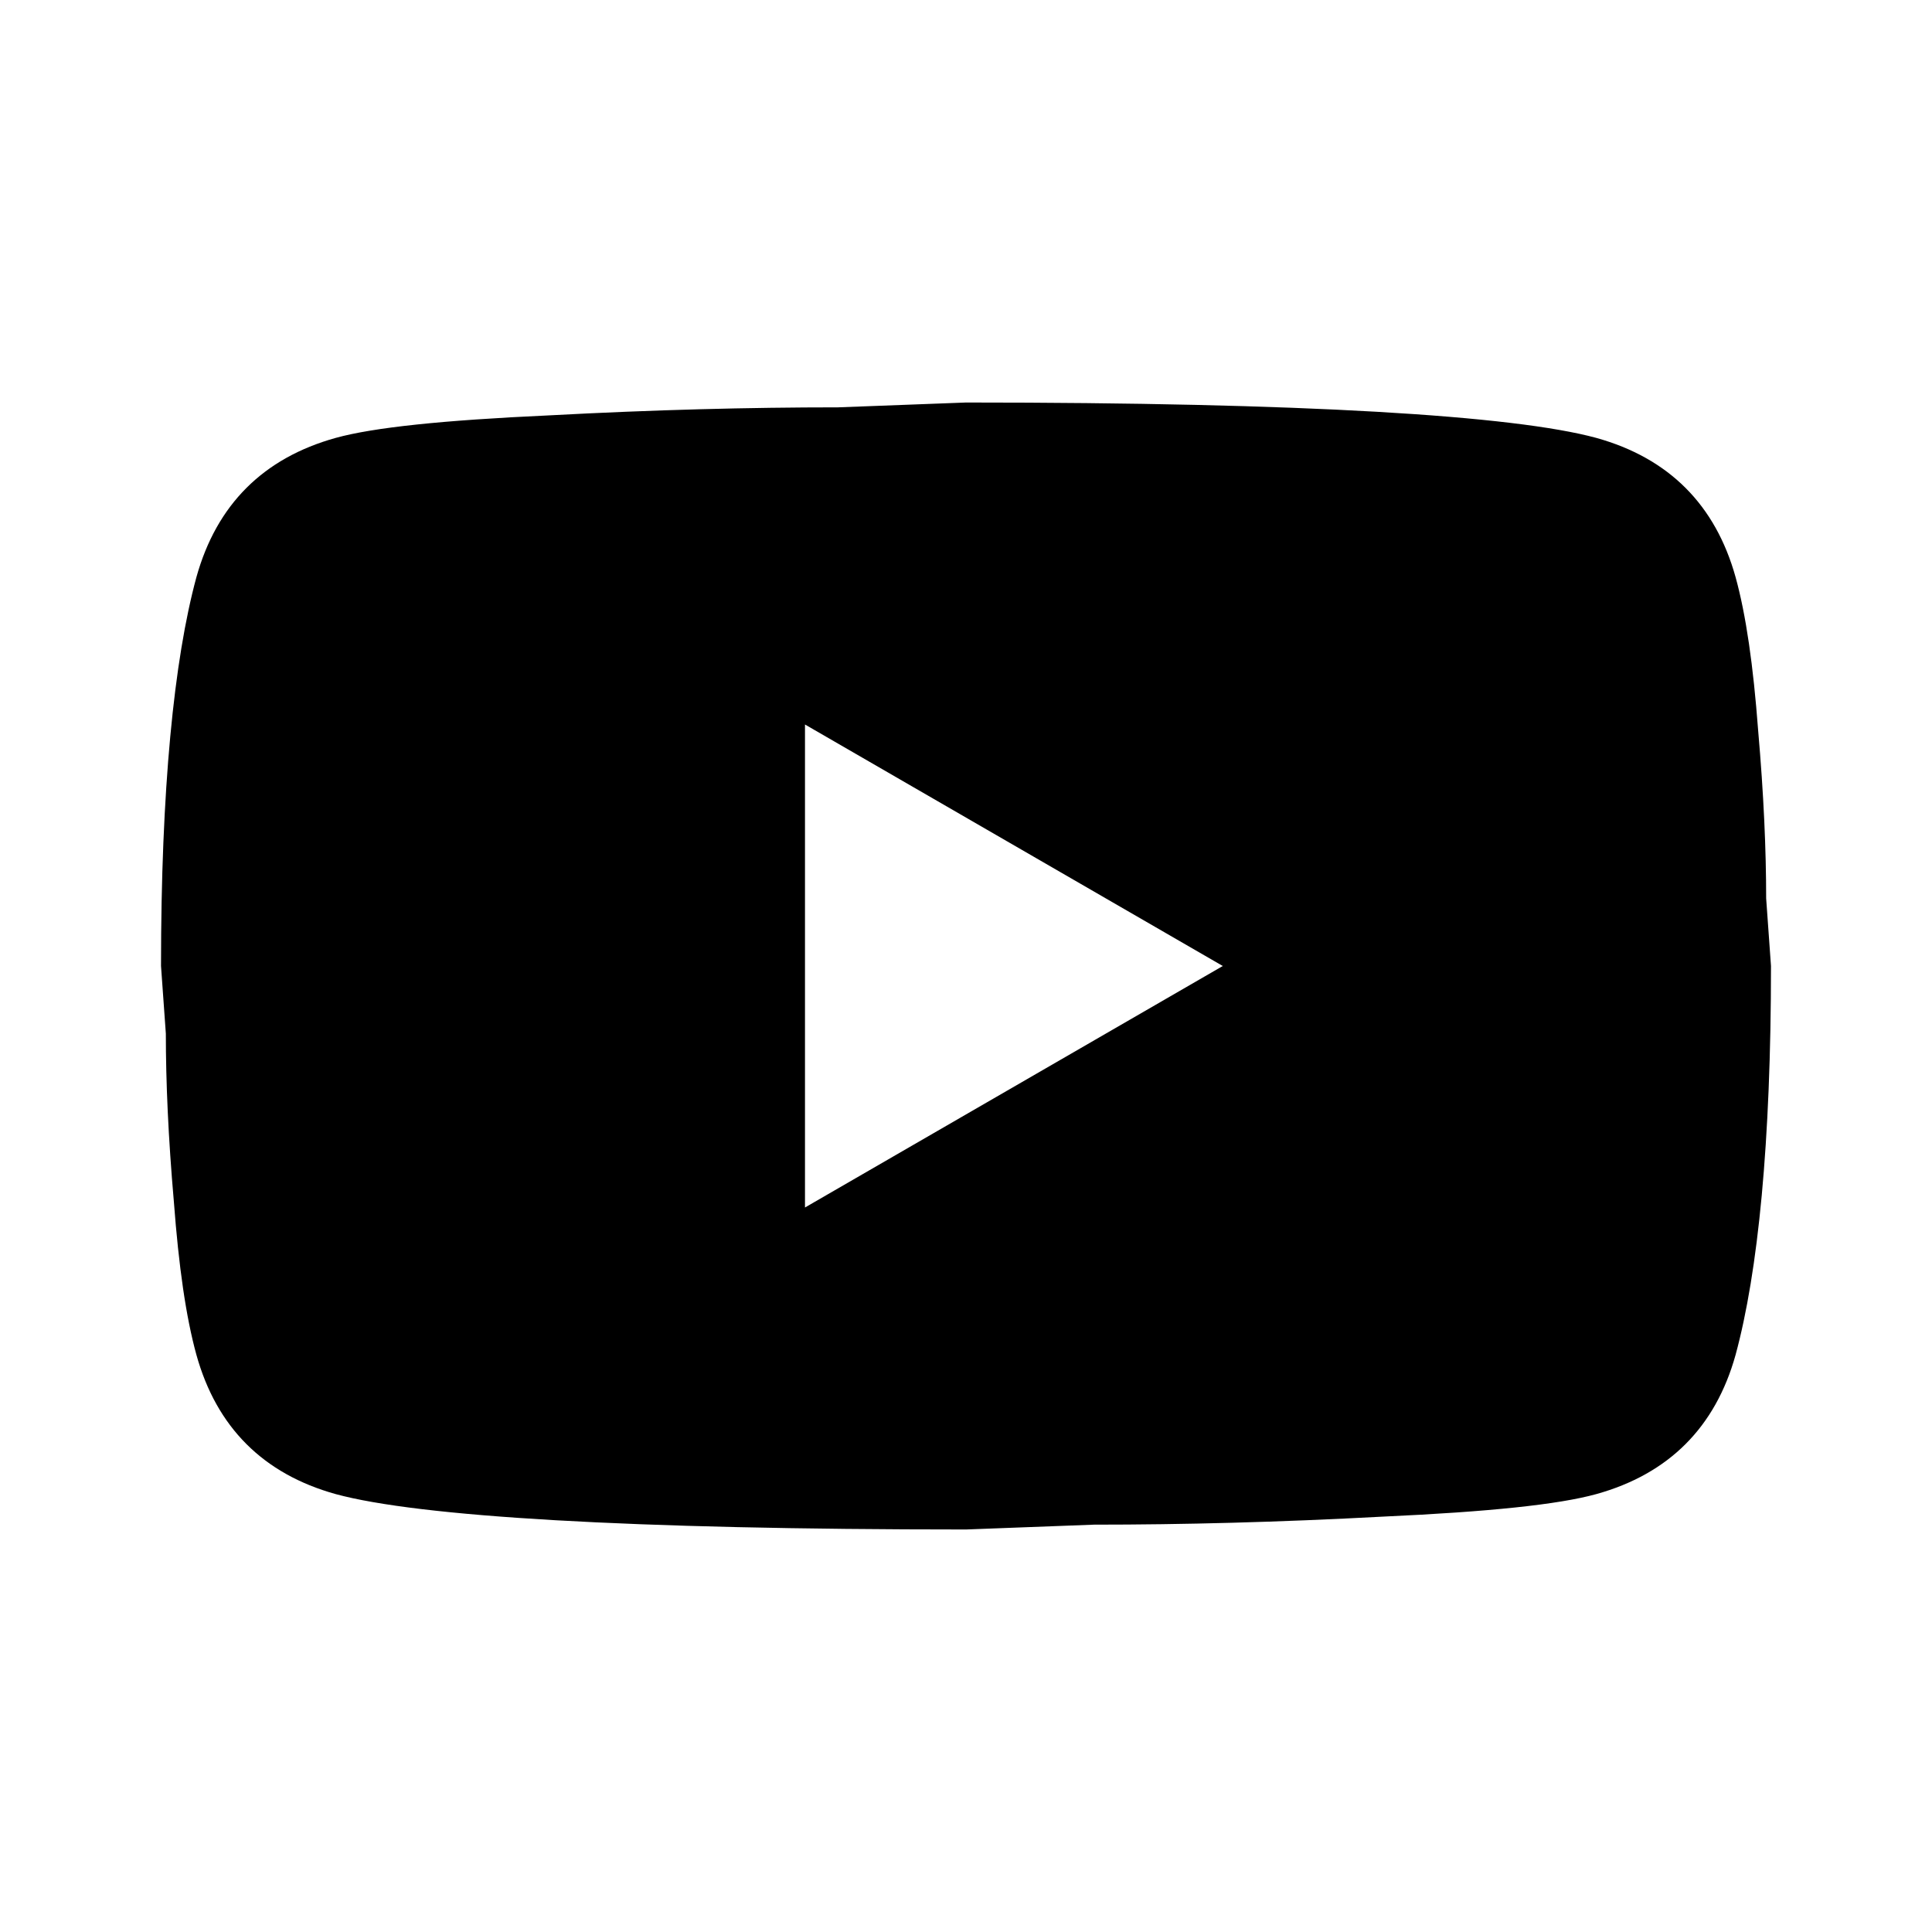 <svg width="44" height="44" viewBox="0 0 44 44" fill="none" xmlns="http://www.w3.org/2000/svg">
<path d="M18.333 27.5L27.848 22L18.333 16.5V27.5ZM39.527 13.145C39.765 14.007 39.93 15.162 40.04 16.628C40.168 18.095 40.223 19.36 40.223 20.46L40.333 22C40.333 26.015 40.04 28.967 39.527 30.855C39.068 32.505 38.005 33.568 36.355 34.027C35.493 34.265 33.917 34.43 31.497 34.54C29.113 34.668 26.932 34.723 24.915 34.723L22 34.833C14.318 34.833 9.533 34.54 7.645 34.027C5.995 33.568 4.932 32.505 4.473 30.855C4.235 29.993 4.07 28.838 3.96 27.372C3.832 25.905 3.777 24.64 3.777 23.54L3.667 22C3.667 17.985 3.96 15.033 4.473 13.145C4.932 11.495 5.995 10.432 7.645 9.973C8.507 9.735 10.083 9.57 12.503 9.46C14.887 9.332 17.068 9.277 19.085 9.277L22 9.167C29.682 9.167 34.467 9.46 36.355 9.973C38.005 10.432 39.068 11.495 39.527 13.145Z" fill="#000000"/>
</svg>
